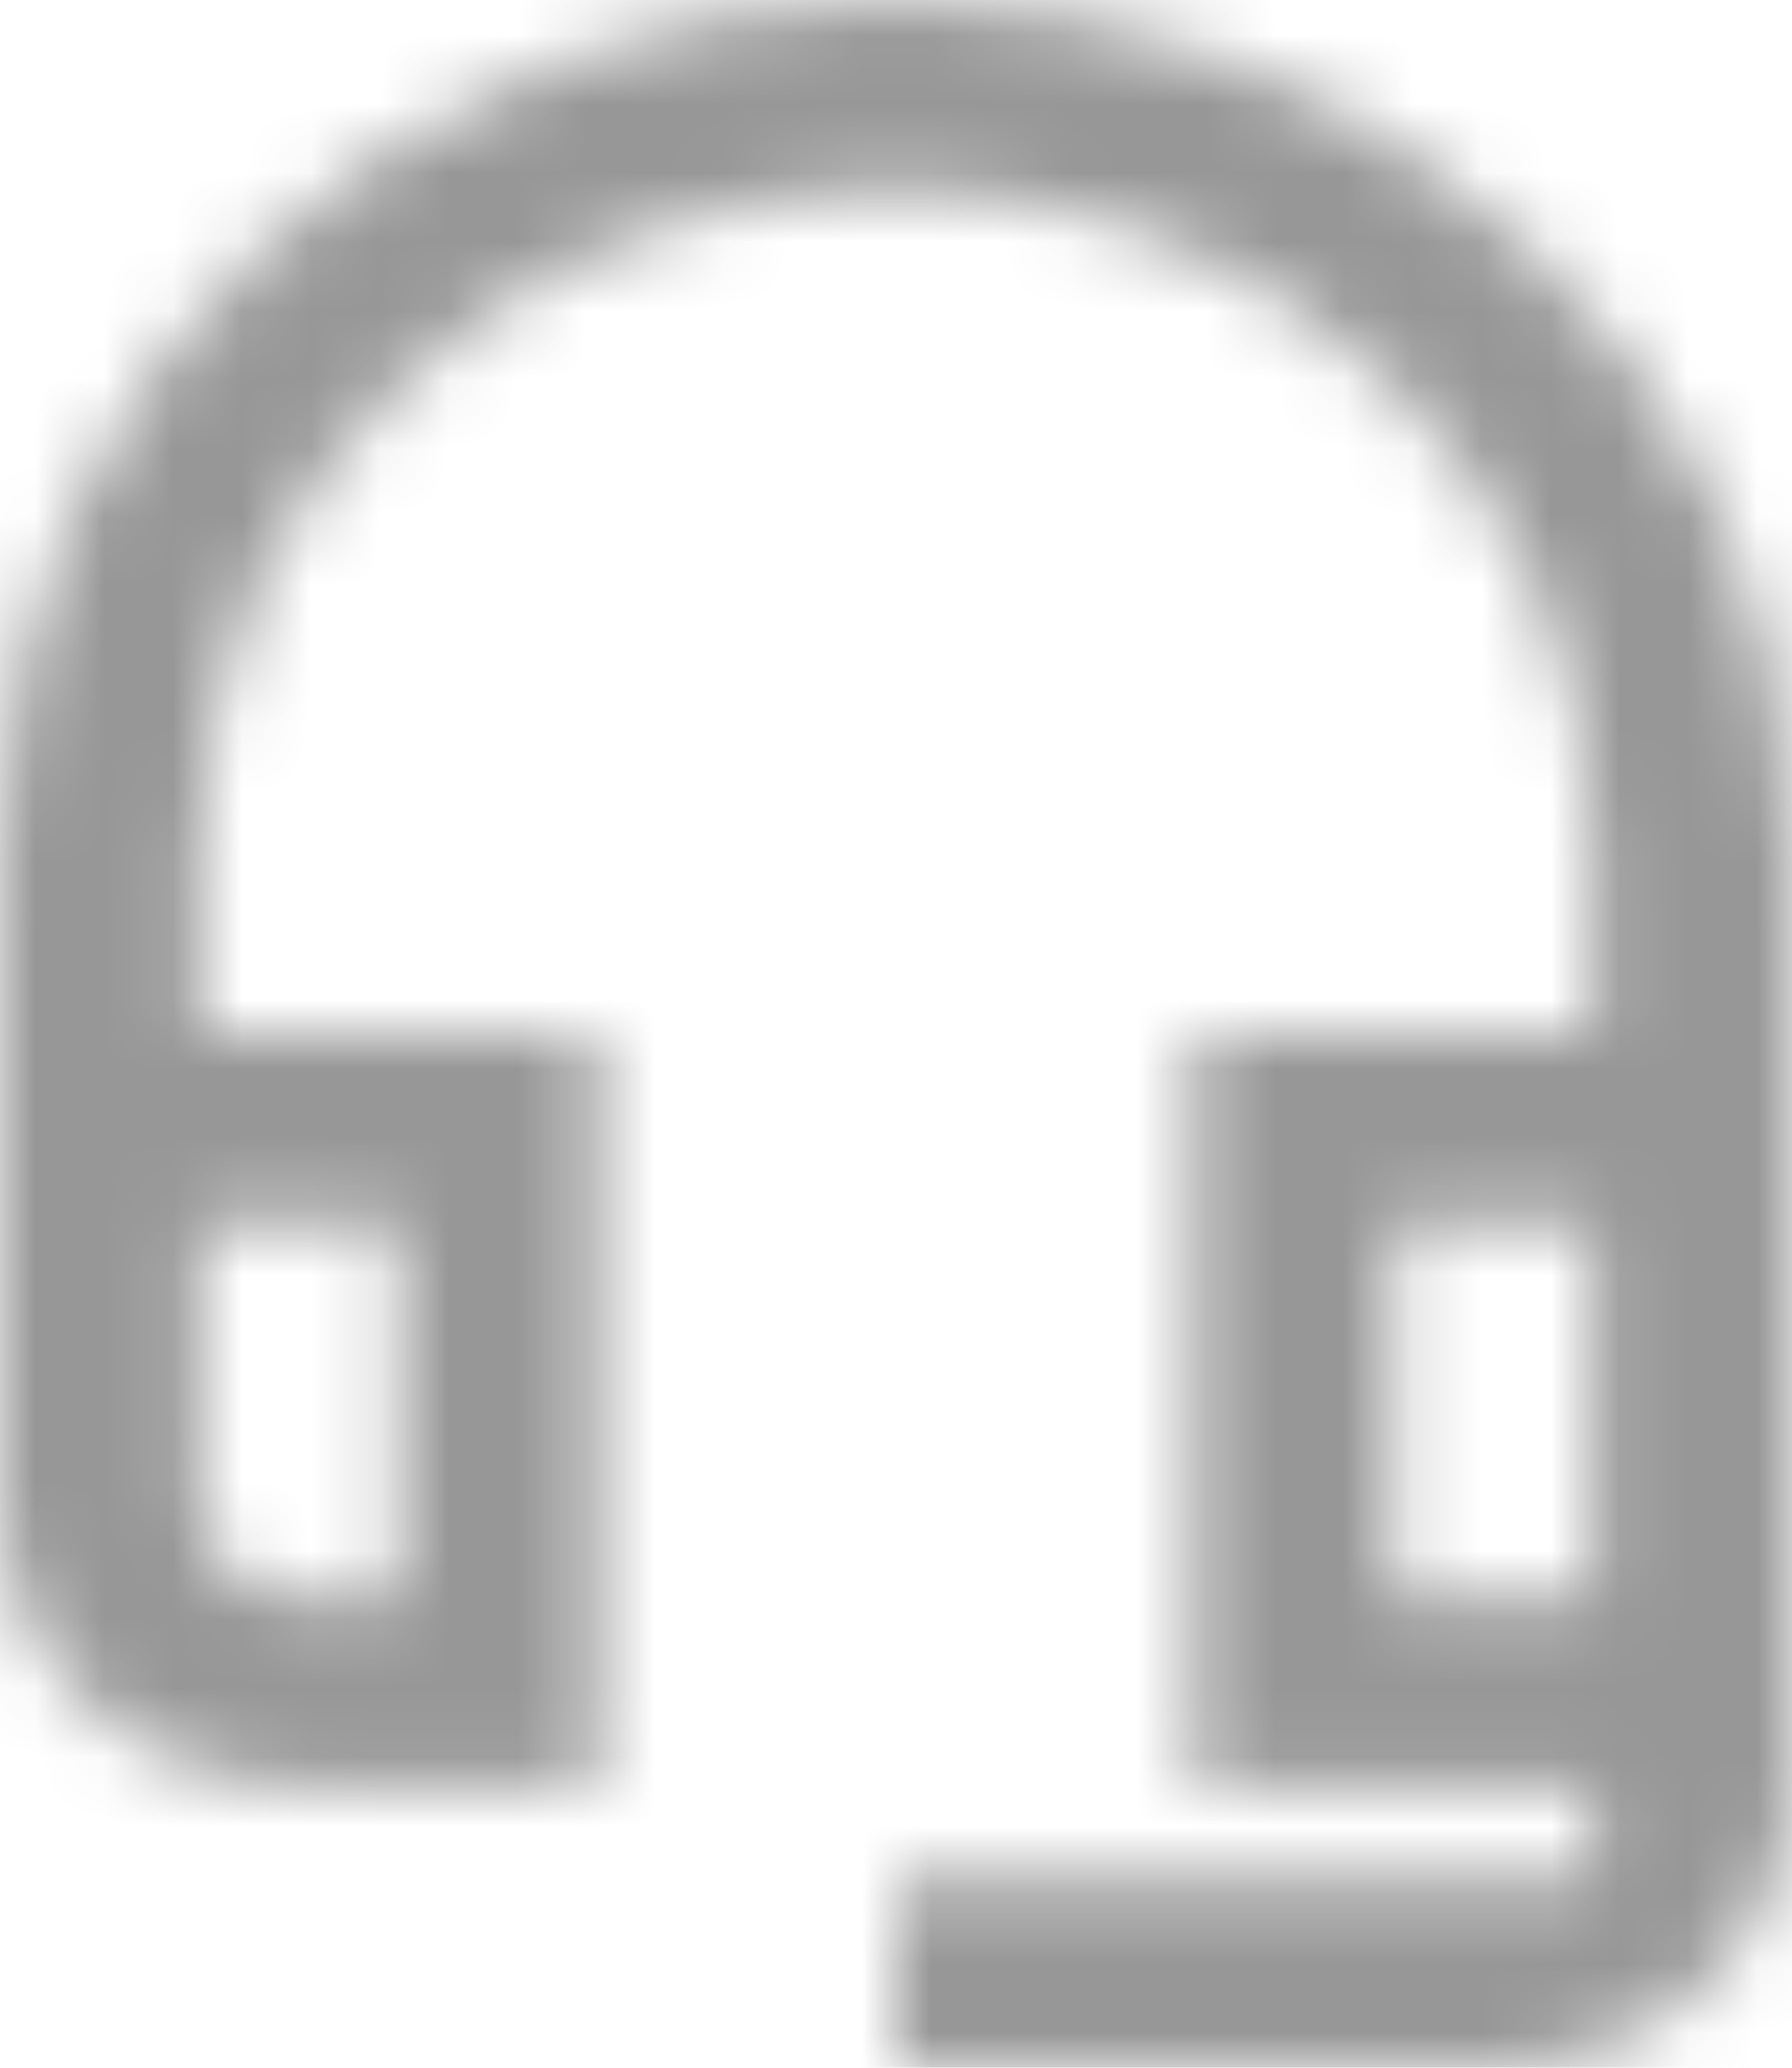 <svg width="26" height="30" xmlns="http://www.w3.org/2000/svg" xmlns:xlink="http://www.w3.org/1999/xlink"><defs><path d="M23.111 17.727v5.455h-2.889v-5.455h2.89zm-17.333 0v5.455H4.333c-.794 0-1.444-.614-1.444-1.364v-4.09h2.889zM13 0C5.821 0 0 5.495 0 12.273v9.545c0 2.264 1.936 4.091 4.333 4.091h4.334V15H2.889v-2.727C2.889 6.995 7.41 2.727 13 2.727c5.59 0 10.111 4.268 10.111 9.546V15h-5.778v10.91h5.778v1.363H13V30h8.667C24.064 30 26 28.173 26 25.91V12.272C26 5.495 20.179 0 13 0z" id="a"/></defs><g fill="none" fill-rule="evenodd"><mask id="b" fill="#fff"><use xlink:href="#a"/></mask><path fill="#979797" mask="url(#b)" d="M-13-16h59v62h-59z"/></g></svg>